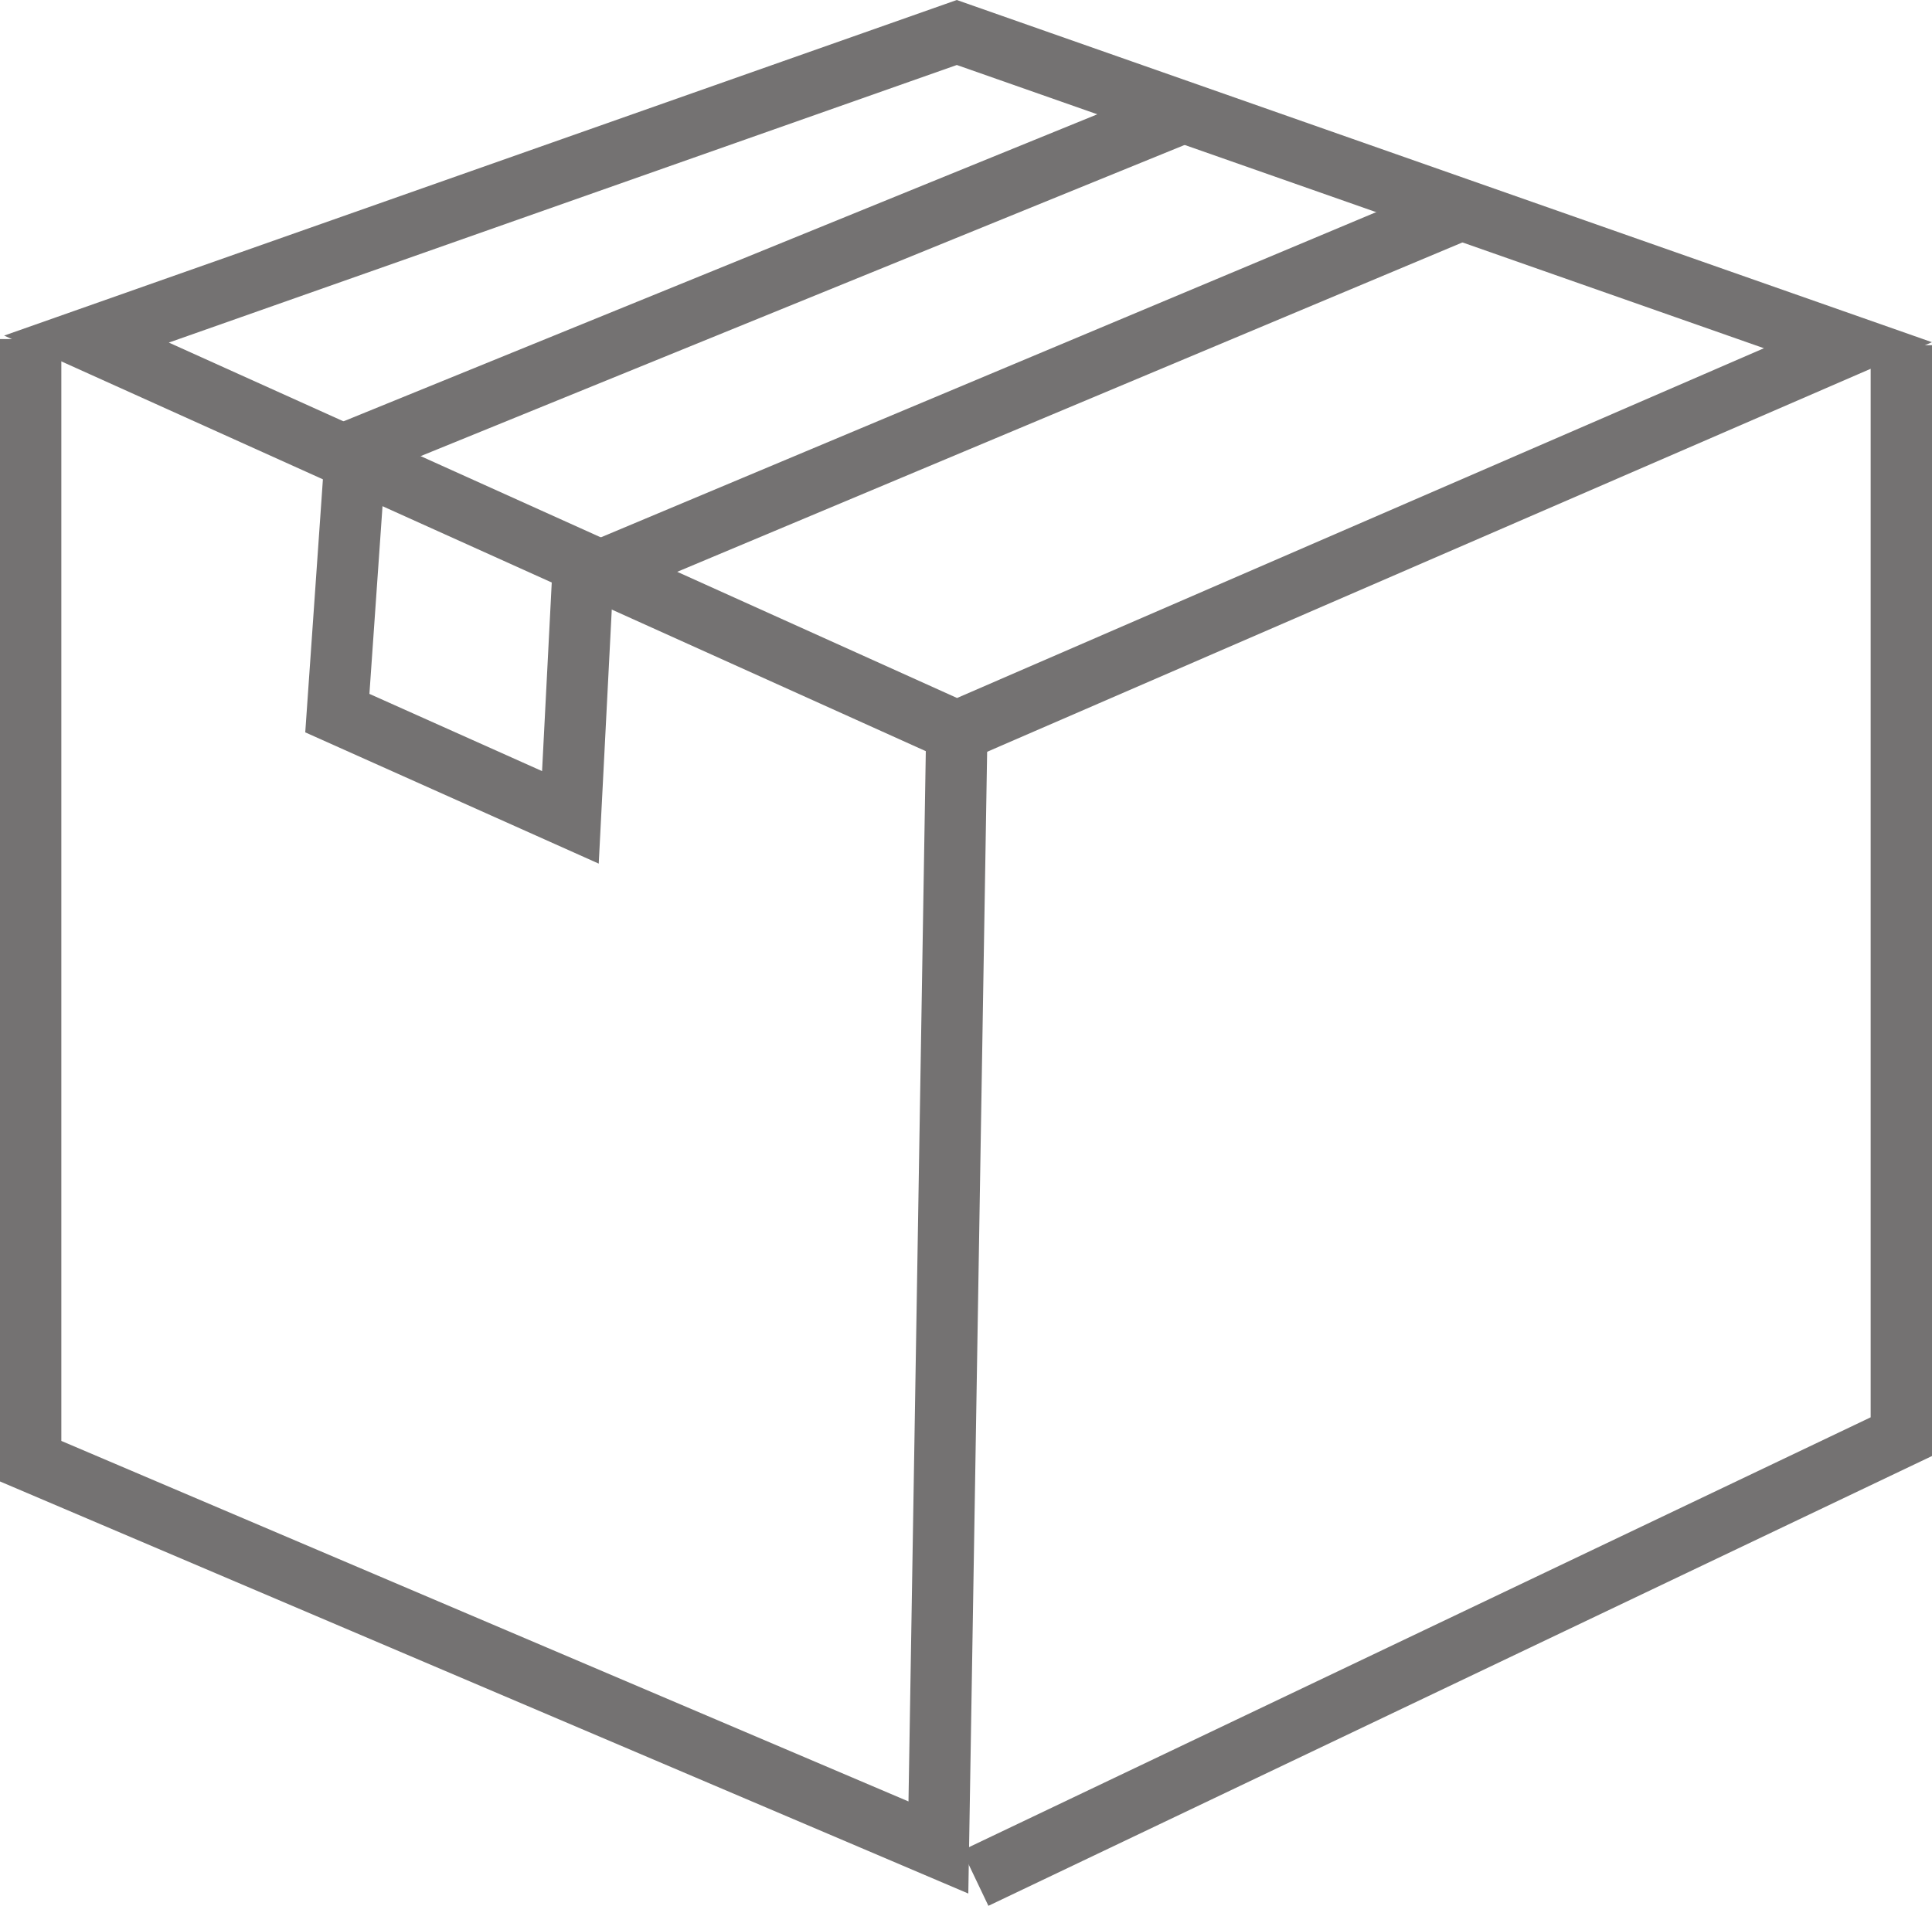 <?xml version="1.0" encoding="UTF-8"?>
<svg id="Capa_2" xmlns="http://www.w3.org/2000/svg" viewBox="0 0 31.5 31.08">
  <defs>
    <style>
      .cls-1 {
        fill: none;
        stroke: #747272;
        stroke-miterlimit: 10;
      }
    </style>
  </defs>
  <g id="Capa_2-2" data-name="Capa_2">
    <g id="Capa_1-2">
      <g id="Capa_1-3">
        <g id="Capa_1-57">
          <polygon class="cls-1" points="1.41 5.53 15.6 .53 30.13 5.63 15.6 11.93 1.41 5.53"/>
          <polyline class="cls-1" points="31 5.63 31 23.43 15.9 30.63"/>
          <polyline class="cls-1" points="23.8 3.43 9.5 9.43 9.3 13.33 5.5 11.63 5.8 7.33 19.3 1.83"/>
          <polyline class="cls-1" points=".5 5.53 .5 23.83 15.3 30.13 15.6 11.93"/>
        </g>
      </g>
    </g>
  </g>
</svg>